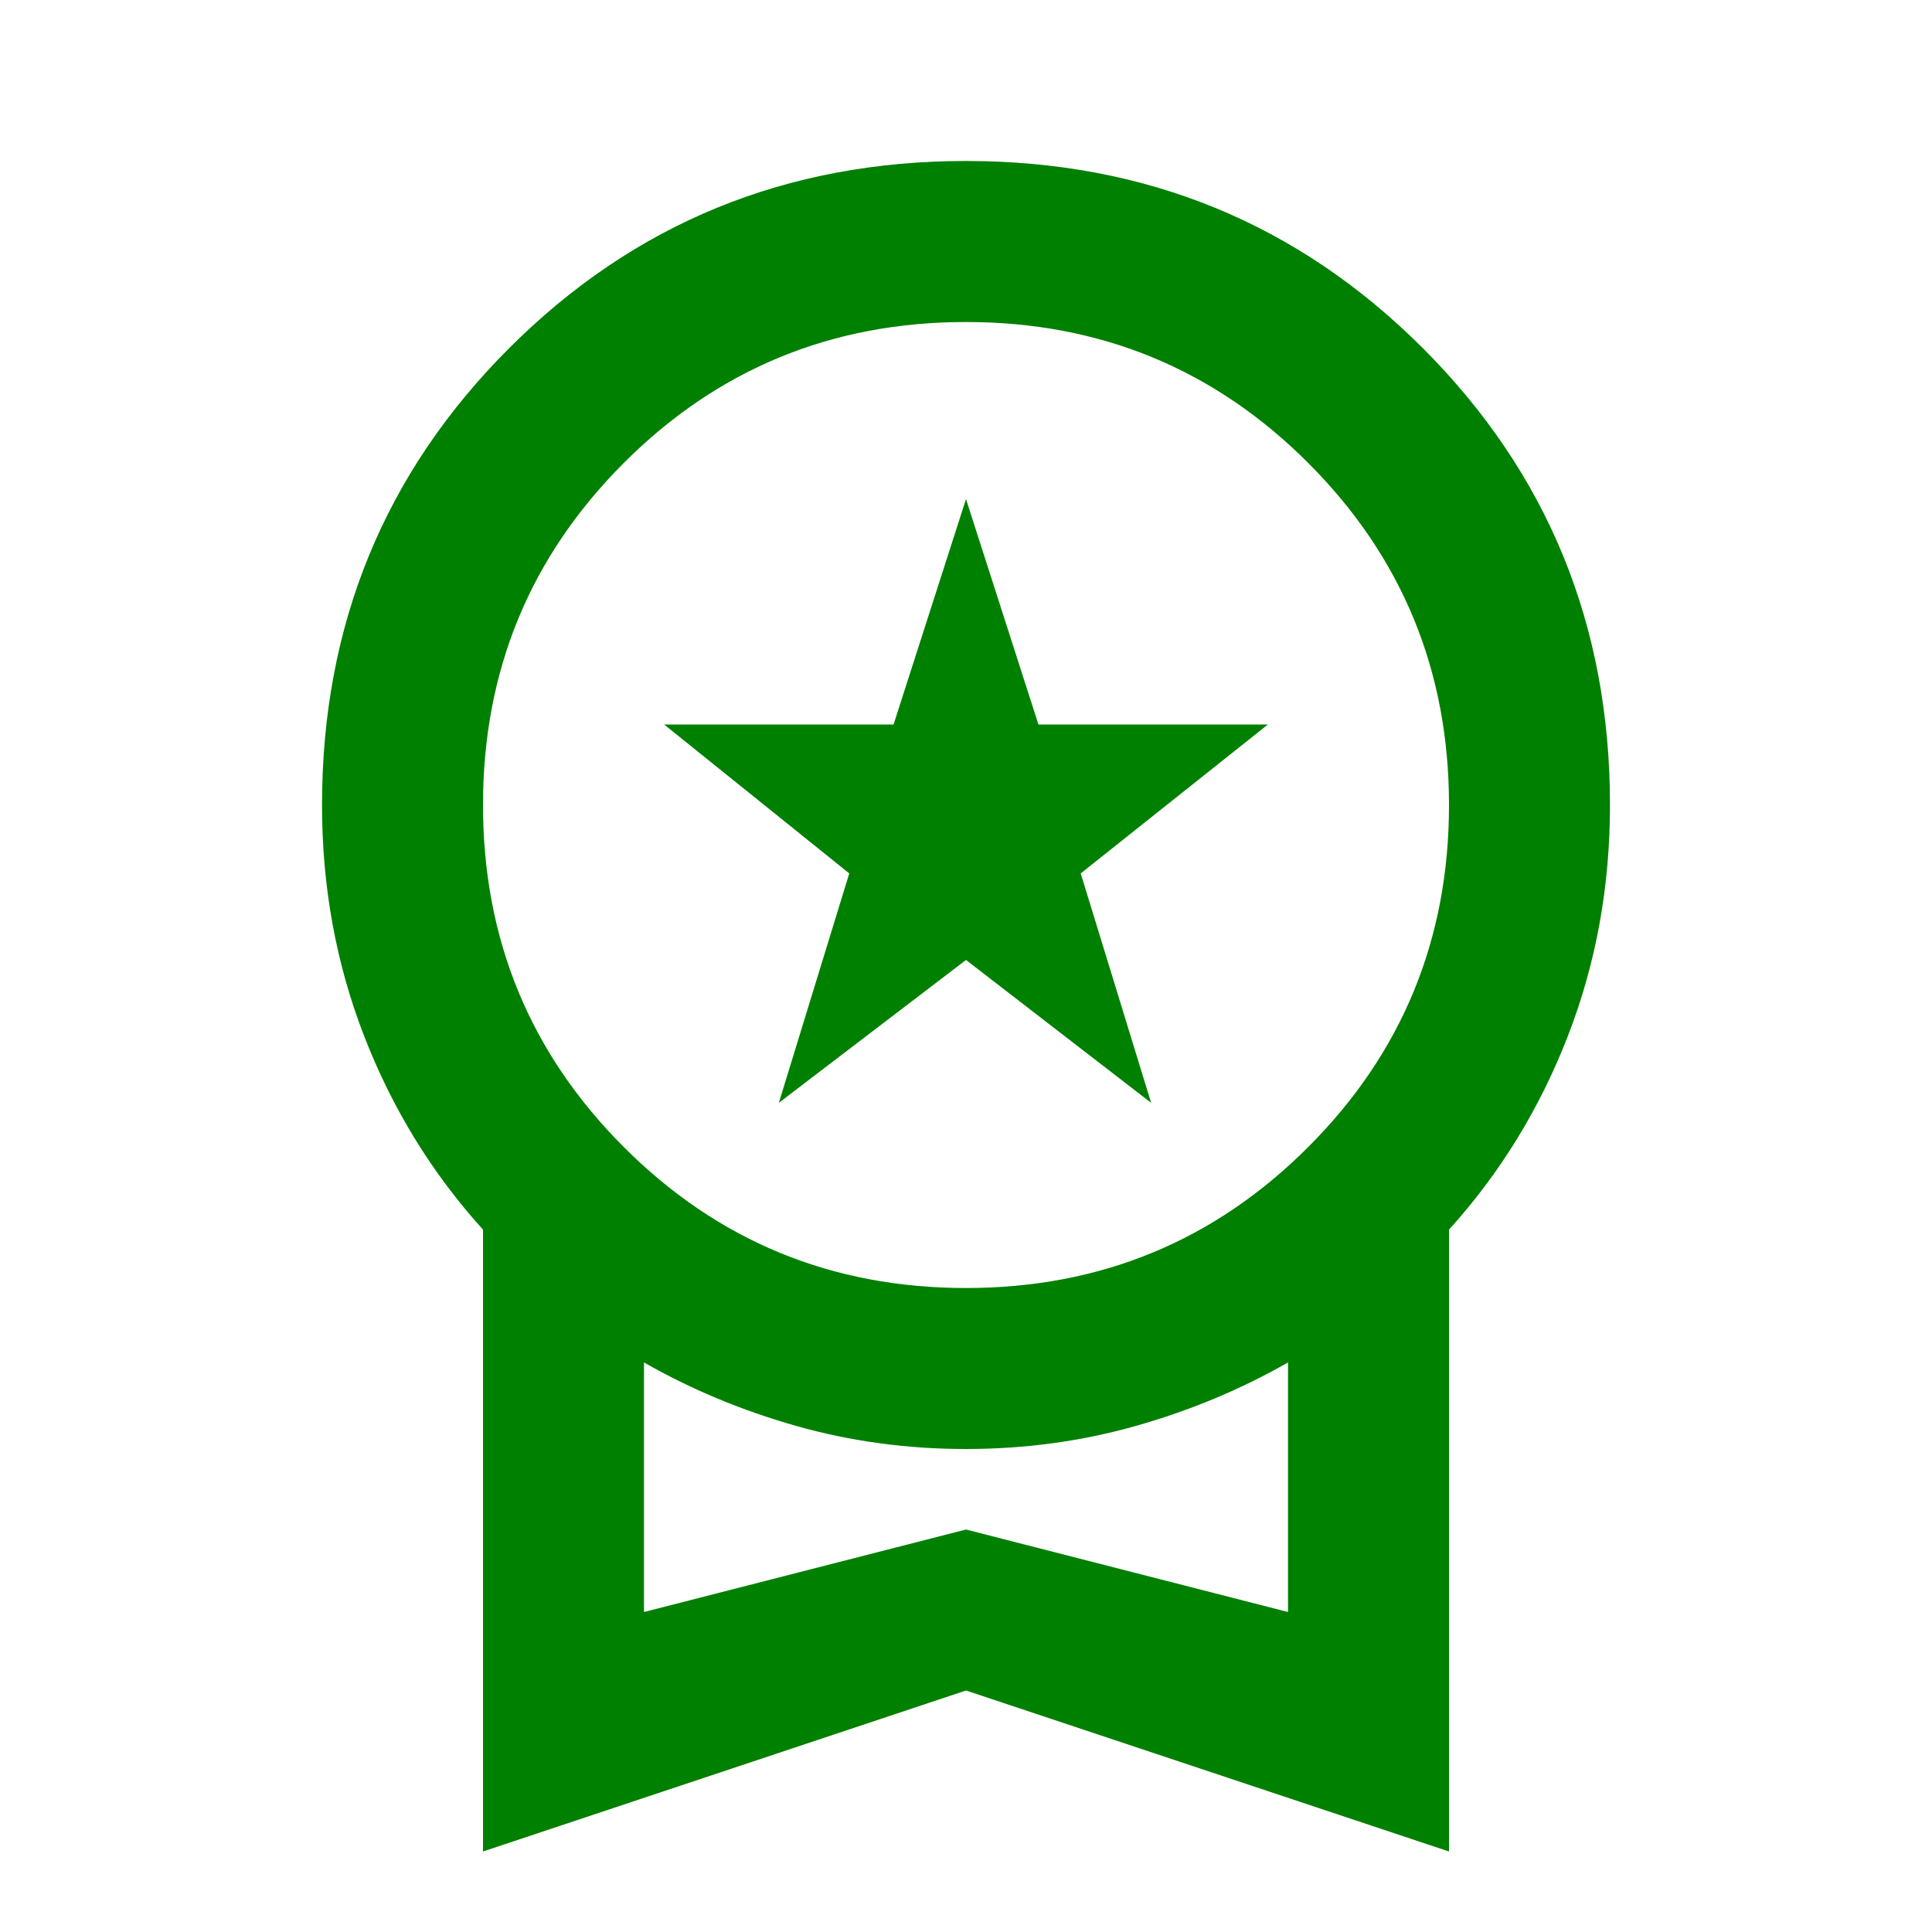 <svg width="40" height="40" viewBox="0 0 40 40" fill="none" xmlns="http://www.w3.org/2000/svg">
<path d="M16.125 22.833L17.583 18.083L13.75 15H18.5L20 10.333L21.5 15H26.25L22.375 18.083L23.833 22.833L20 19.875L16.125 22.833ZM10 38.333V25.458C8.944 24.292 8.125 22.958 7.542 21.458C6.958 19.958 6.667 18.361 6.667 16.667C6.667 12.944 7.958 9.792 10.542 7.208C13.125 4.625 16.278 3.333 20 3.333C23.722 3.333 26.875 4.625 29.458 7.208C32.042 9.792 33.333 12.944 33.333 16.667C33.333 18.361 33.042 19.958 32.458 21.458C31.875 22.958 31.055 24.292 30 25.458V38.333L20 35L10 38.333ZM20 26.667C22.778 26.667 25.139 25.695 27.083 23.75C29.028 21.806 30 19.445 30 16.667C30 13.889 29.028 11.528 27.083 9.583C25.139 7.639 22.778 6.667 20 6.667C17.222 6.667 14.861 7.639 12.917 9.583C10.972 11.528 10 13.889 10 16.667C10 19.445 10.972 21.806 12.917 23.75C14.861 25.695 17.222 26.667 20 26.667ZM13.333 33.375L20 31.667L26.667 33.375V28.208C25.694 28.764 24.646 29.201 23.521 29.521C22.396 29.84 21.222 30 20 30C18.778 30 17.604 29.84 16.479 29.521C15.354 29.201 14.306 28.764 13.333 28.208V33.375Z" fill="#008000"/>
</svg>
